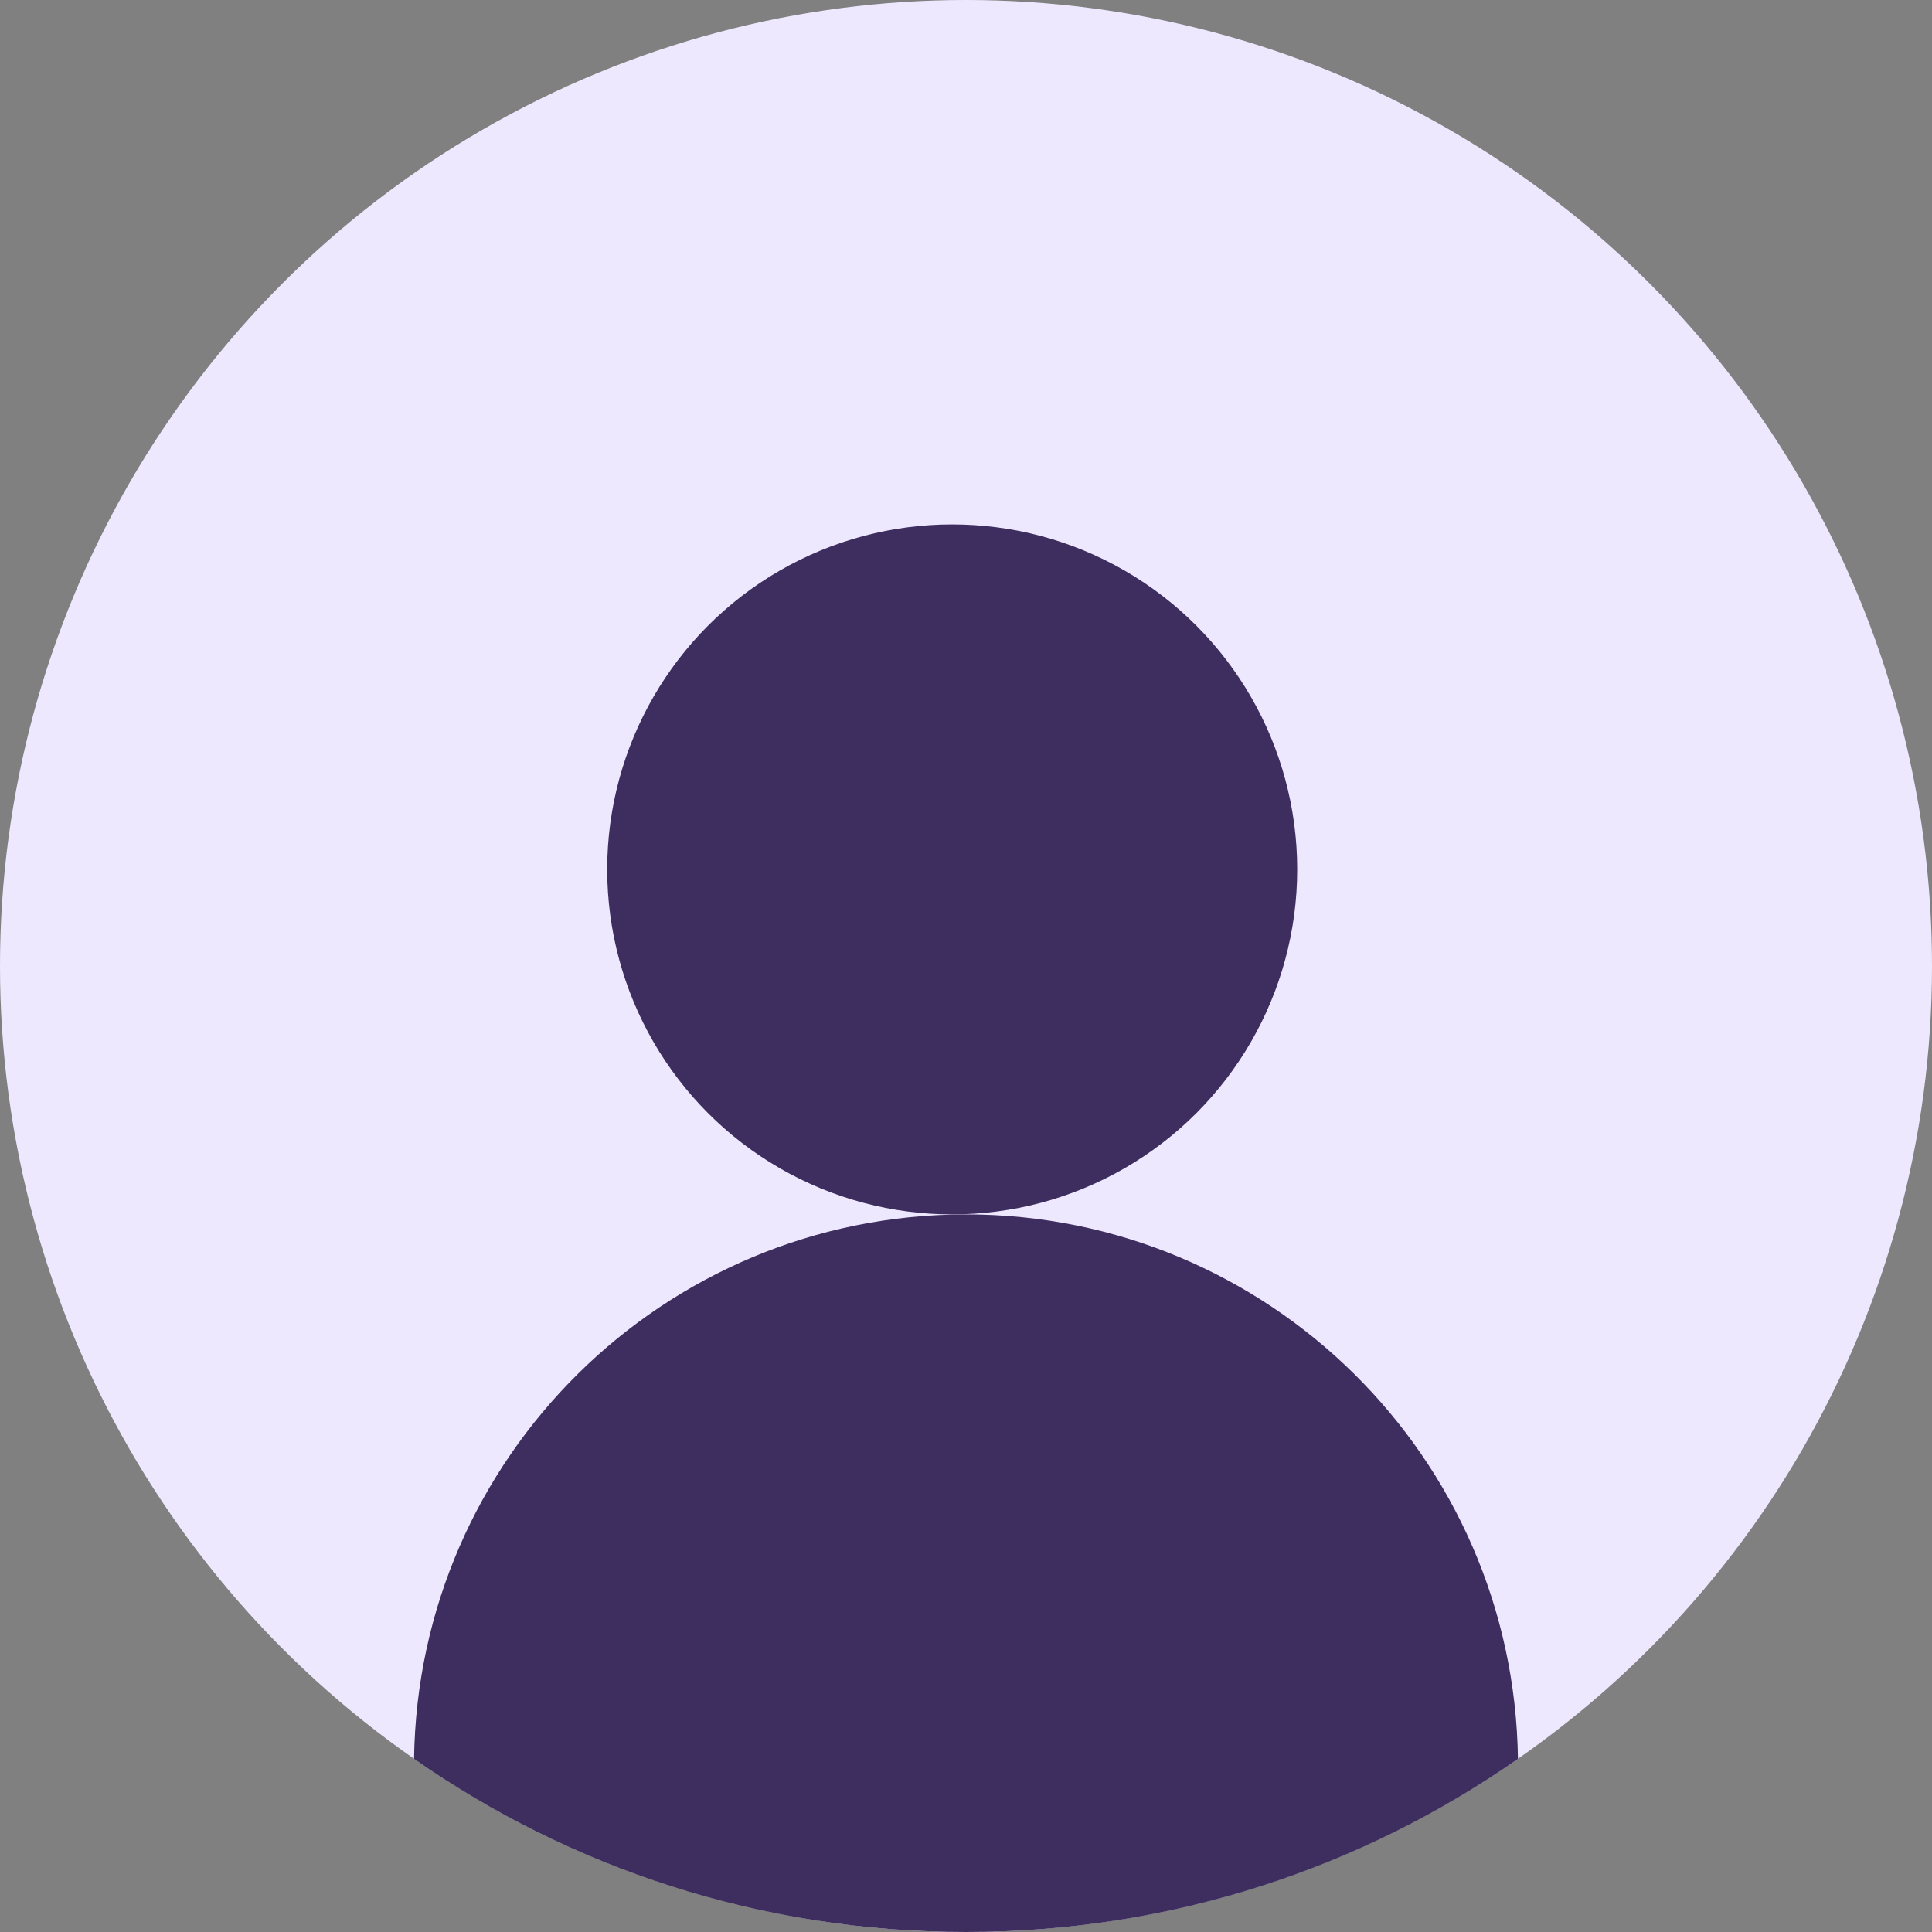 <svg width="70" height="70" viewBox="0 0 70 70" fill="none" xmlns="http://www.w3.org/2000/svg">
<rect x="0" y="0" width="70" height="70" fill="#808080" stroke="none"/>
<g id="Group 22">
<circle id="Ellipse 5" cx="35" cy="35" r="35" fill="#EEE8FF"/>
<path id="Intersect" fill-rule="evenodd" clip-rule="evenodd" d="M15.002 63.728C15.148 52.808 24.045 44 35 44C45.955 44 54.853 52.808 54.998 63.728C49.33 67.681 42.436 70 35 70C27.565 70 20.671 67.681 15.002 63.728Z" fill="#3E2E5F"/>
<circle id="Ellipse 7" cx="34.5" cy="31.5" r="12.5" fill="#3E2E5F"/>
</g>
</svg>
